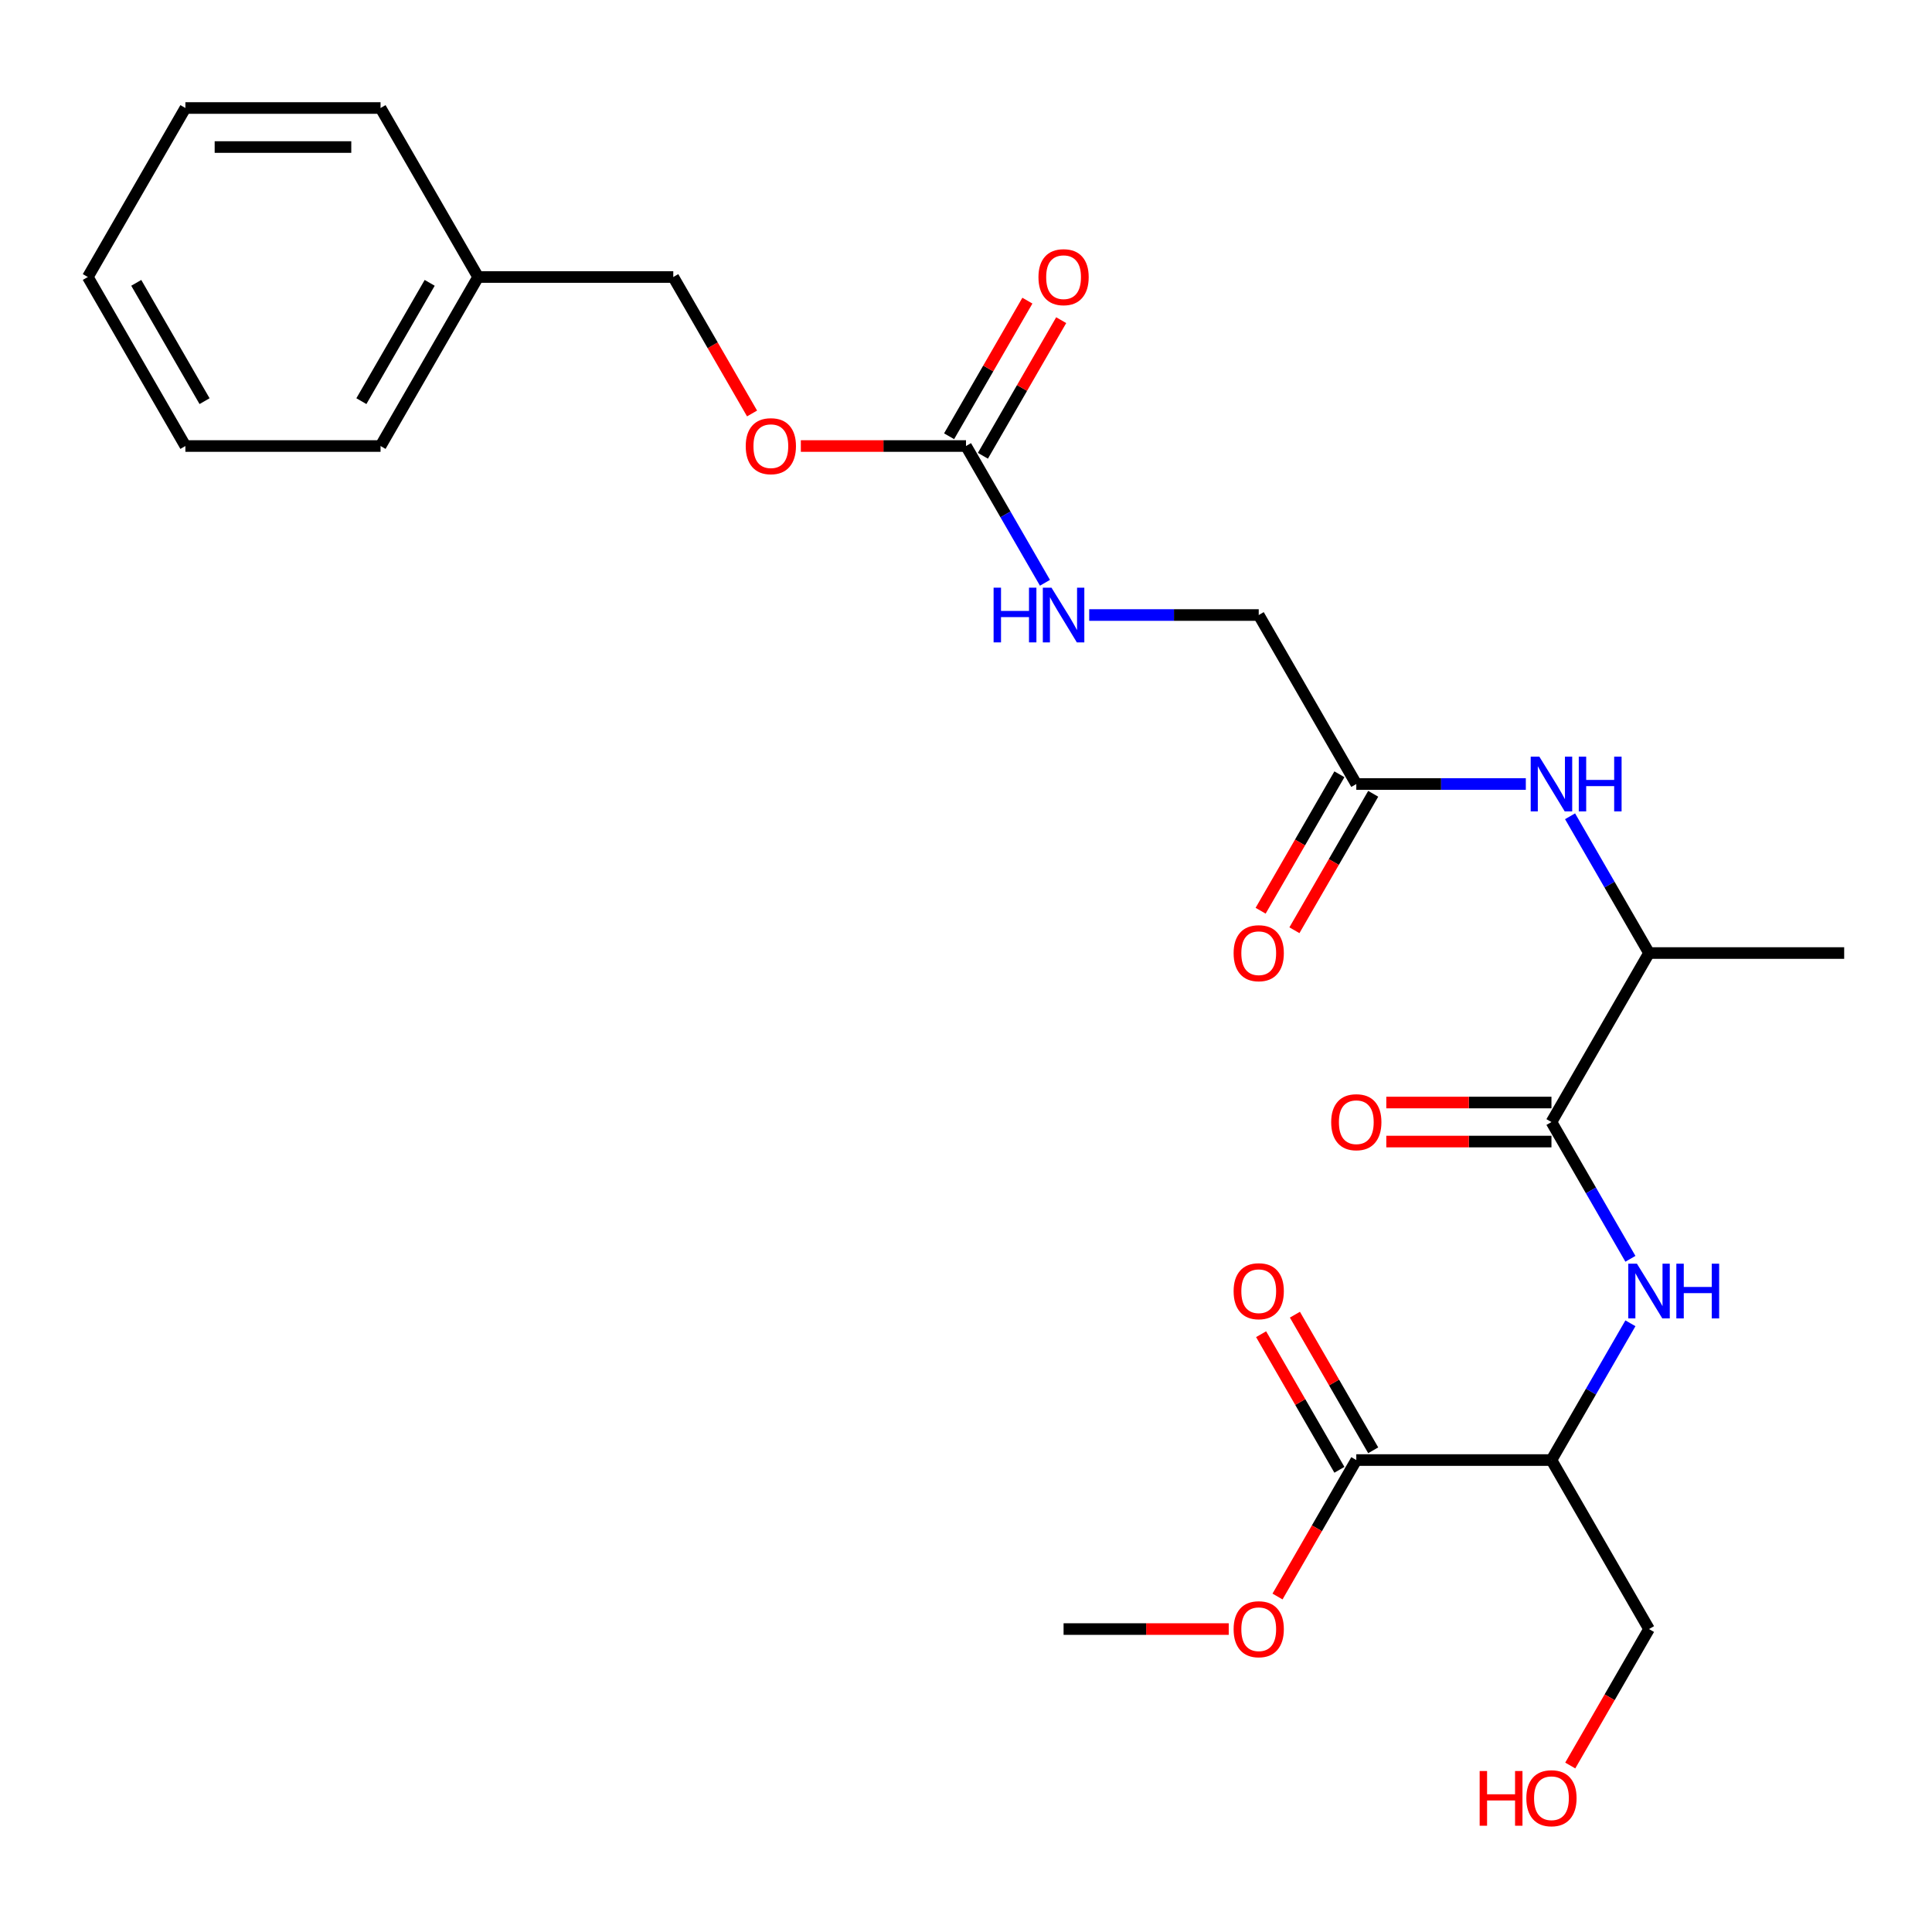 <?xml version='1.0' encoding='iso-8859-1'?>
<svg version='1.1' baseProfile='full'
              xmlns='http://www.w3.org/2000/svg'
                      xmlns:rdkit='http://www.rdkit.org/xml'
                      xmlns:xlink='http://www.w3.org/1999/xlink'
                  xml:space='preserve'
width='1000px' height='1000px' viewBox='0 0 1000 1000'>
<!-- END OF HEADER -->
<rect style='opacity:1.0;fill:#FFFFFF;stroke:none' width='1000' height='1000' x='0' y='0'> </rect>
<path class='bond-0' d='M 803.03,580.768 L 823.466,616.164' style='fill:none;fill-rule:evenodd;stroke:#000000;stroke-width:6px;stroke-linecap:butt;stroke-linejoin:miter;stroke-opacity:1' />
<path class='bond-0' d='M 823.466,616.164 L 843.902,651.56' style='fill:none;fill-rule:evenodd;stroke:#0000FF;stroke-width:6px;stroke-linecap:butt;stroke-linejoin:miter;stroke-opacity:1' />
<path class='bond-6' d='M 803.03,580.768 L 853.535,493.291' style='fill:none;fill-rule:evenodd;stroke:#000000;stroke-width:6px;stroke-linecap:butt;stroke-linejoin:miter;stroke-opacity:1' />
<path class='bond-8' d='M 803.03,570.667 L 760.288,570.667' style='fill:none;fill-rule:evenodd;stroke:#000000;stroke-width:6px;stroke-linecap:butt;stroke-linejoin:miter;stroke-opacity:1' />
<path class='bond-8' d='M 760.288,570.667 L 717.545,570.667' style='fill:none;fill-rule:evenodd;stroke:#FF0000;stroke-width:6px;stroke-linecap:butt;stroke-linejoin:miter;stroke-opacity:1' />
<path class='bond-8' d='M 803.03,590.869 L 760.288,590.869' style='fill:none;fill-rule:evenodd;stroke:#000000;stroke-width:6px;stroke-linecap:butt;stroke-linejoin:miter;stroke-opacity:1' />
<path class='bond-8' d='M 760.288,590.869 L 717.545,590.869' style='fill:none;fill-rule:evenodd;stroke:#FF0000;stroke-width:6px;stroke-linecap:butt;stroke-linejoin:miter;stroke-opacity:1' />
<path class='bond-1' d='M 843.902,684.931 L 823.466,720.327' style='fill:none;fill-rule:evenodd;stroke:#0000FF;stroke-width:6px;stroke-linecap:butt;stroke-linejoin:miter;stroke-opacity:1' />
<path class='bond-1' d='M 823.466,720.327 L 803.03,755.723' style='fill:none;fill-rule:evenodd;stroke:#000000;stroke-width:6px;stroke-linecap:butt;stroke-linejoin:miter;stroke-opacity:1' />
<path class='bond-3' d='M 803.03,755.723 L 702.02,755.723' style='fill:none;fill-rule:evenodd;stroke:#000000;stroke-width:6px;stroke-linecap:butt;stroke-linejoin:miter;stroke-opacity:1' />
<path class='bond-16' d='M 803.03,755.723 L 853.535,843.2' style='fill:none;fill-rule:evenodd;stroke:#000000;stroke-width:6px;stroke-linecap:butt;stroke-linejoin:miter;stroke-opacity:1' />
<path class='bond-2' d='M 500,230.859 L 520.436,266.255' style='fill:none;fill-rule:evenodd;stroke:#000000;stroke-width:6px;stroke-linecap:butt;stroke-linejoin:miter;stroke-opacity:1' />
<path class='bond-2' d='M 520.436,266.255 L 540.872,301.651' style='fill:none;fill-rule:evenodd;stroke:#0000FF;stroke-width:6px;stroke-linecap:butt;stroke-linejoin:miter;stroke-opacity:1' />
<path class='bond-9' d='M 508.748,235.909 L 529.01,200.813' style='fill:none;fill-rule:evenodd;stroke:#000000;stroke-width:6px;stroke-linecap:butt;stroke-linejoin:miter;stroke-opacity:1' />
<path class='bond-9' d='M 529.01,200.813 L 549.273,165.717' style='fill:none;fill-rule:evenodd;stroke:#FF0000;stroke-width:6px;stroke-linecap:butt;stroke-linejoin:miter;stroke-opacity:1' />
<path class='bond-9' d='M 491.252,225.808 L 511.515,190.712' style='fill:none;fill-rule:evenodd;stroke:#000000;stroke-width:6px;stroke-linecap:butt;stroke-linejoin:miter;stroke-opacity:1' />
<path class='bond-9' d='M 511.515,190.712 L 531.778,155.616' style='fill:none;fill-rule:evenodd;stroke:#FF0000;stroke-width:6px;stroke-linecap:butt;stroke-linejoin:miter;stroke-opacity:1' />
<path class='bond-11' d='M 500,230.859 L 457.258,230.859' style='fill:none;fill-rule:evenodd;stroke:#000000;stroke-width:6px;stroke-linecap:butt;stroke-linejoin:miter;stroke-opacity:1' />
<path class='bond-11' d='M 457.258,230.859 L 414.515,230.859' style='fill:none;fill-rule:evenodd;stroke:#FF0000;stroke-width:6px;stroke-linecap:butt;stroke-linejoin:miter;stroke-opacity:1' />
<path class='bond-10' d='M 710.768,750.672 L 690.505,715.576' style='fill:none;fill-rule:evenodd;stroke:#000000;stroke-width:6px;stroke-linecap:butt;stroke-linejoin:miter;stroke-opacity:1' />
<path class='bond-10' d='M 690.505,715.576 L 670.243,680.48' style='fill:none;fill-rule:evenodd;stroke:#FF0000;stroke-width:6px;stroke-linecap:butt;stroke-linejoin:miter;stroke-opacity:1' />
<path class='bond-10' d='M 693.272,760.773 L 673.01,725.677' style='fill:none;fill-rule:evenodd;stroke:#000000;stroke-width:6px;stroke-linecap:butt;stroke-linejoin:miter;stroke-opacity:1' />
<path class='bond-10' d='M 673.01,725.677 L 652.747,690.581' style='fill:none;fill-rule:evenodd;stroke:#FF0000;stroke-width:6px;stroke-linecap:butt;stroke-linejoin:miter;stroke-opacity:1' />
<path class='bond-14' d='M 702.02,755.723 L 681.63,791.039' style='fill:none;fill-rule:evenodd;stroke:#000000;stroke-width:6px;stroke-linecap:butt;stroke-linejoin:miter;stroke-opacity:1' />
<path class='bond-14' d='M 681.63,791.039 L 661.241,826.355' style='fill:none;fill-rule:evenodd;stroke:#FF0000;stroke-width:6px;stroke-linecap:butt;stroke-linejoin:miter;stroke-opacity:1' />
<path class='bond-4' d='M 812.664,422.499 L 833.099,457.895' style='fill:none;fill-rule:evenodd;stroke:#0000FF;stroke-width:6px;stroke-linecap:butt;stroke-linejoin:miter;stroke-opacity:1' />
<path class='bond-4' d='M 833.099,457.895 L 853.535,493.291' style='fill:none;fill-rule:evenodd;stroke:#000000;stroke-width:6px;stroke-linecap:butt;stroke-linejoin:miter;stroke-opacity:1' />
<path class='bond-5' d='M 789.765,405.814 L 745.893,405.814' style='fill:none;fill-rule:evenodd;stroke:#0000FF;stroke-width:6px;stroke-linecap:butt;stroke-linejoin:miter;stroke-opacity:1' />
<path class='bond-5' d='M 745.893,405.814 L 702.02,405.814' style='fill:none;fill-rule:evenodd;stroke:#000000;stroke-width:6px;stroke-linecap:butt;stroke-linejoin:miter;stroke-opacity:1' />
<path class='bond-12' d='M 693.272,400.763 L 672.883,436.079' style='fill:none;fill-rule:evenodd;stroke:#000000;stroke-width:6px;stroke-linecap:butt;stroke-linejoin:miter;stroke-opacity:1' />
<path class='bond-12' d='M 672.883,436.079 L 652.493,471.395' style='fill:none;fill-rule:evenodd;stroke:#FF0000;stroke-width:6px;stroke-linecap:butt;stroke-linejoin:miter;stroke-opacity:1' />
<path class='bond-12' d='M 710.768,410.864 L 690.378,446.18' style='fill:none;fill-rule:evenodd;stroke:#000000;stroke-width:6px;stroke-linecap:butt;stroke-linejoin:miter;stroke-opacity:1' />
<path class='bond-12' d='M 690.378,446.18 L 669.988,481.496' style='fill:none;fill-rule:evenodd;stroke:#FF0000;stroke-width:6px;stroke-linecap:butt;stroke-linejoin:miter;stroke-opacity:1' />
<path class='bond-13' d='M 702.02,405.814 L 651.515,318.336' style='fill:none;fill-rule:evenodd;stroke:#000000;stroke-width:6px;stroke-linecap:butt;stroke-linejoin:miter;stroke-opacity:1' />
<path class='bond-19' d='M 853.535,493.291 L 954.545,493.291' style='fill:none;fill-rule:evenodd;stroke:#000000;stroke-width:6px;stroke-linecap:butt;stroke-linejoin:miter;stroke-opacity:1' />
<path class='bond-7' d='M 563.77,318.336 L 607.643,318.336' style='fill:none;fill-rule:evenodd;stroke:#0000FF;stroke-width:6px;stroke-linecap:butt;stroke-linejoin:miter;stroke-opacity:1' />
<path class='bond-7' d='M 607.643,318.336 L 651.515,318.336' style='fill:none;fill-rule:evenodd;stroke:#000000;stroke-width:6px;stroke-linecap:butt;stroke-linejoin:miter;stroke-opacity:1' />
<path class='bond-15' d='M 389.264,214.014 L 368.875,178.698' style='fill:none;fill-rule:evenodd;stroke:#FF0000;stroke-width:6px;stroke-linecap:butt;stroke-linejoin:miter;stroke-opacity:1' />
<path class='bond-15' d='M 368.875,178.698 L 348.485,143.382' style='fill:none;fill-rule:evenodd;stroke:#000000;stroke-width:6px;stroke-linecap:butt;stroke-linejoin:miter;stroke-opacity:1' />
<path class='bond-20' d='M 635.99,843.2 L 593.247,843.2' style='fill:none;fill-rule:evenodd;stroke:#FF0000;stroke-width:6px;stroke-linecap:butt;stroke-linejoin:miter;stroke-opacity:1' />
<path class='bond-20' d='M 593.247,843.2 L 550.505,843.2' style='fill:none;fill-rule:evenodd;stroke:#000000;stroke-width:6px;stroke-linecap:butt;stroke-linejoin:miter;stroke-opacity:1' />
<path class='bond-17' d='M 348.485,143.382 L 247.475,143.382' style='fill:none;fill-rule:evenodd;stroke:#000000;stroke-width:6px;stroke-linecap:butt;stroke-linejoin:miter;stroke-opacity:1' />
<path class='bond-18' d='M 853.535,843.2 L 833.146,878.516' style='fill:none;fill-rule:evenodd;stroke:#000000;stroke-width:6px;stroke-linecap:butt;stroke-linejoin:miter;stroke-opacity:1' />
<path class='bond-18' d='M 833.146,878.516 L 812.756,913.832' style='fill:none;fill-rule:evenodd;stroke:#FF0000;stroke-width:6px;stroke-linecap:butt;stroke-linejoin:miter;stroke-opacity:1' />
<path class='bond-21' d='M 247.475,143.382 L 196.97,230.859' style='fill:none;fill-rule:evenodd;stroke:#000000;stroke-width:6px;stroke-linecap:butt;stroke-linejoin:miter;stroke-opacity:1' />
<path class='bond-21' d='M 222.404,146.402 L 187.05,207.636' style='fill:none;fill-rule:evenodd;stroke:#000000;stroke-width:6px;stroke-linecap:butt;stroke-linejoin:miter;stroke-opacity:1' />
<path class='bond-22' d='M 247.475,143.382 L 196.97,55.904' style='fill:none;fill-rule:evenodd;stroke:#000000;stroke-width:6px;stroke-linecap:butt;stroke-linejoin:miter;stroke-opacity:1' />
<path class='bond-24' d='M 196.97,230.859 L 95.96,230.859' style='fill:none;fill-rule:evenodd;stroke:#000000;stroke-width:6px;stroke-linecap:butt;stroke-linejoin:miter;stroke-opacity:1' />
<path class='bond-23' d='M 196.97,55.904 L 95.96,55.904' style='fill:none;fill-rule:evenodd;stroke:#000000;stroke-width:6px;stroke-linecap:butt;stroke-linejoin:miter;stroke-opacity:1' />
<path class='bond-23' d='M 181.818,76.106 L 111.111,76.106' style='fill:none;fill-rule:evenodd;stroke:#000000;stroke-width:6px;stroke-linecap:butt;stroke-linejoin:miter;stroke-opacity:1' />
<path class='bond-25' d='M 95.96,55.904 L 45.455,143.382' style='fill:none;fill-rule:evenodd;stroke:#000000;stroke-width:6px;stroke-linecap:butt;stroke-linejoin:miter;stroke-opacity:1' />
<path class='bond-26' d='M 95.96,230.859 L 45.455,143.382' style='fill:none;fill-rule:evenodd;stroke:#000000;stroke-width:6px;stroke-linecap:butt;stroke-linejoin:miter;stroke-opacity:1' />
<path class='bond-26' d='M 105.879,207.636 L 70.526,146.402' style='fill:none;fill-rule:evenodd;stroke:#000000;stroke-width:6px;stroke-linecap:butt;stroke-linejoin:miter;stroke-opacity:1' />
<path  class='atom-1' d='M 847.275 654.086
L 856.555 669.086
Q 857.475 670.566, 858.955 673.246
Q 860.435 675.926, 860.515 676.086
L 860.515 654.086
L 864.275 654.086
L 864.275 682.406
L 860.395 682.406
L 850.435 666.006
Q 849.275 664.086, 848.035 661.886
Q 846.835 659.686, 846.475 659.006
L 846.475 682.406
L 842.795 682.406
L 842.795 654.086
L 847.275 654.086
' fill='#0000FF'/>
<path  class='atom-1' d='M 867.675 654.086
L 871.515 654.086
L 871.515 666.126
L 885.995 666.126
L 885.995 654.086
L 889.835 654.086
L 889.835 682.406
L 885.995 682.406
L 885.995 669.326
L 871.515 669.326
L 871.515 682.406
L 867.675 682.406
L 867.675 654.086
' fill='#0000FF'/>
<path  class='atom-5' d='M 796.77 391.654
L 806.05 406.654
Q 806.97 408.134, 808.45 410.814
Q 809.93 413.494, 810.01 413.654
L 810.01 391.654
L 813.77 391.654
L 813.77 419.974
L 809.89 419.974
L 799.93 403.574
Q 798.77 401.654, 797.53 399.454
Q 796.33 397.254, 795.97 396.574
L 795.97 419.974
L 792.29 419.974
L 792.29 391.654
L 796.77 391.654
' fill='#0000FF'/>
<path  class='atom-5' d='M 817.17 391.654
L 821.01 391.654
L 821.01 403.694
L 835.49 403.694
L 835.49 391.654
L 839.33 391.654
L 839.33 419.974
L 835.49 419.974
L 835.49 406.894
L 821.01 406.894
L 821.01 419.974
L 817.17 419.974
L 817.17 391.654
' fill='#0000FF'/>
<path  class='atom-8' d='M 514.285 304.176
L 518.125 304.176
L 518.125 316.216
L 532.605 316.216
L 532.605 304.176
L 536.445 304.176
L 536.445 332.496
L 532.605 332.496
L 532.605 319.416
L 518.125 319.416
L 518.125 332.496
L 514.285 332.496
L 514.285 304.176
' fill='#0000FF'/>
<path  class='atom-8' d='M 544.245 304.176
L 553.525 319.176
Q 554.445 320.656, 555.925 323.336
Q 557.405 326.016, 557.485 326.176
L 557.485 304.176
L 561.245 304.176
L 561.245 332.496
L 557.365 332.496
L 547.405 316.096
Q 546.245 314.176, 545.005 311.976
Q 543.805 309.776, 543.445 309.096
L 543.445 332.496
L 539.765 332.496
L 539.765 304.176
L 544.245 304.176
' fill='#0000FF'/>
<path  class='atom-9' d='M 689.02 580.848
Q 689.02 574.048, 692.38 570.248
Q 695.74 566.448, 702.02 566.448
Q 708.3 566.448, 711.66 570.248
Q 715.02 574.048, 715.02 580.848
Q 715.02 587.728, 711.62 591.648
Q 708.22 595.528, 702.02 595.528
Q 695.78 595.528, 692.38 591.648
Q 689.02 587.768, 689.02 580.848
M 702.02 592.328
Q 706.34 592.328, 708.66 589.448
Q 711.02 586.528, 711.02 580.848
Q 711.02 575.288, 708.66 572.488
Q 706.34 569.648, 702.02 569.648
Q 697.7 569.648, 695.34 572.448
Q 693.02 575.248, 693.02 580.848
Q 693.02 586.568, 695.34 589.448
Q 697.7 592.328, 702.02 592.328
' fill='#FF0000'/>
<path  class='atom-10' d='M 537.505 143.462
Q 537.505 136.662, 540.865 132.862
Q 544.225 129.062, 550.505 129.062
Q 556.785 129.062, 560.145 132.862
Q 563.505 136.662, 563.505 143.462
Q 563.505 150.342, 560.105 154.262
Q 556.705 158.142, 550.505 158.142
Q 544.265 158.142, 540.865 154.262
Q 537.505 150.382, 537.505 143.462
M 550.505 154.942
Q 554.825 154.942, 557.145 152.062
Q 559.505 149.142, 559.505 143.462
Q 559.505 137.902, 557.145 135.102
Q 554.825 132.262, 550.505 132.262
Q 546.185 132.262, 543.825 135.062
Q 541.505 137.862, 541.505 143.462
Q 541.505 149.182, 543.825 152.062
Q 546.185 154.942, 550.505 154.942
' fill='#FF0000'/>
<path  class='atom-11' d='M 638.515 668.326
Q 638.515 661.526, 641.875 657.726
Q 645.235 653.926, 651.515 653.926
Q 657.795 653.926, 661.155 657.726
Q 664.515 661.526, 664.515 668.326
Q 664.515 675.206, 661.115 679.126
Q 657.715 683.006, 651.515 683.006
Q 645.275 683.006, 641.875 679.126
Q 638.515 675.246, 638.515 668.326
M 651.515 679.806
Q 655.835 679.806, 658.155 676.926
Q 660.515 674.006, 660.515 668.326
Q 660.515 662.766, 658.155 659.966
Q 655.835 657.126, 651.515 657.126
Q 647.195 657.126, 644.835 659.926
Q 642.515 662.726, 642.515 668.326
Q 642.515 674.046, 644.835 676.926
Q 647.195 679.806, 651.515 679.806
' fill='#FF0000'/>
<path  class='atom-12' d='M 385.99 230.939
Q 385.99 224.139, 389.35 220.339
Q 392.71 216.539, 398.99 216.539
Q 405.27 216.539, 408.63 220.339
Q 411.99 224.139, 411.99 230.939
Q 411.99 237.819, 408.59 241.739
Q 405.19 245.619, 398.99 245.619
Q 392.75 245.619, 389.35 241.739
Q 385.99 237.859, 385.99 230.939
M 398.99 242.419
Q 403.31 242.419, 405.63 239.539
Q 407.99 236.619, 407.99 230.939
Q 407.99 225.379, 405.63 222.579
Q 403.31 219.739, 398.99 219.739
Q 394.67 219.739, 392.31 222.539
Q 389.99 225.339, 389.99 230.939
Q 389.99 236.659, 392.31 239.539
Q 394.67 242.419, 398.99 242.419
' fill='#FF0000'/>
<path  class='atom-13' d='M 638.515 493.371
Q 638.515 486.571, 641.875 482.771
Q 645.235 478.971, 651.515 478.971
Q 657.795 478.971, 661.155 482.771
Q 664.515 486.571, 664.515 493.371
Q 664.515 500.251, 661.115 504.171
Q 657.715 508.051, 651.515 508.051
Q 645.275 508.051, 641.875 504.171
Q 638.515 500.291, 638.515 493.371
M 651.515 504.851
Q 655.835 504.851, 658.155 501.971
Q 660.515 499.051, 660.515 493.371
Q 660.515 487.811, 658.155 485.011
Q 655.835 482.171, 651.515 482.171
Q 647.195 482.171, 644.835 484.971
Q 642.515 487.771, 642.515 493.371
Q 642.515 499.091, 644.835 501.971
Q 647.195 504.851, 651.515 504.851
' fill='#FF0000'/>
<path  class='atom-15' d='M 638.515 843.28
Q 638.515 836.48, 641.875 832.68
Q 645.235 828.88, 651.515 828.88
Q 657.795 828.88, 661.155 832.68
Q 664.515 836.48, 664.515 843.28
Q 664.515 850.16, 661.115 854.08
Q 657.715 857.96, 651.515 857.96
Q 645.275 857.96, 641.875 854.08
Q 638.515 850.2, 638.515 843.28
M 651.515 854.76
Q 655.835 854.76, 658.155 851.88
Q 660.515 848.96, 660.515 843.28
Q 660.515 837.72, 658.155 834.92
Q 655.835 832.08, 651.515 832.08
Q 647.195 832.08, 644.835 834.88
Q 642.515 837.68, 642.515 843.28
Q 642.515 849, 644.835 851.88
Q 647.195 854.76, 651.515 854.76
' fill='#FF0000'/>
<path  class='atom-19' d='M 765.87 916.677
L 769.71 916.677
L 769.71 928.717
L 784.19 928.717
L 784.19 916.677
L 788.03 916.677
L 788.03 944.997
L 784.19 944.997
L 784.19 931.917
L 769.71 931.917
L 769.71 944.997
L 765.87 944.997
L 765.87 916.677
' fill='#FF0000'/>
<path  class='atom-19' d='M 790.03 930.757
Q 790.03 923.957, 793.39 920.157
Q 796.75 916.357, 803.03 916.357
Q 809.31 916.357, 812.67 920.157
Q 816.03 923.957, 816.03 930.757
Q 816.03 937.637, 812.63 941.557
Q 809.23 945.437, 803.03 945.437
Q 796.79 945.437, 793.39 941.557
Q 790.03 937.677, 790.03 930.757
M 803.03 942.237
Q 807.35 942.237, 809.67 939.357
Q 812.03 936.437, 812.03 930.757
Q 812.03 925.197, 809.67 922.397
Q 807.35 919.557, 803.03 919.557
Q 798.71 919.557, 796.35 922.357
Q 794.03 925.157, 794.03 930.757
Q 794.03 936.477, 796.35 939.357
Q 798.71 942.237, 803.03 942.237
' fill='#FF0000'/>
</svg>
